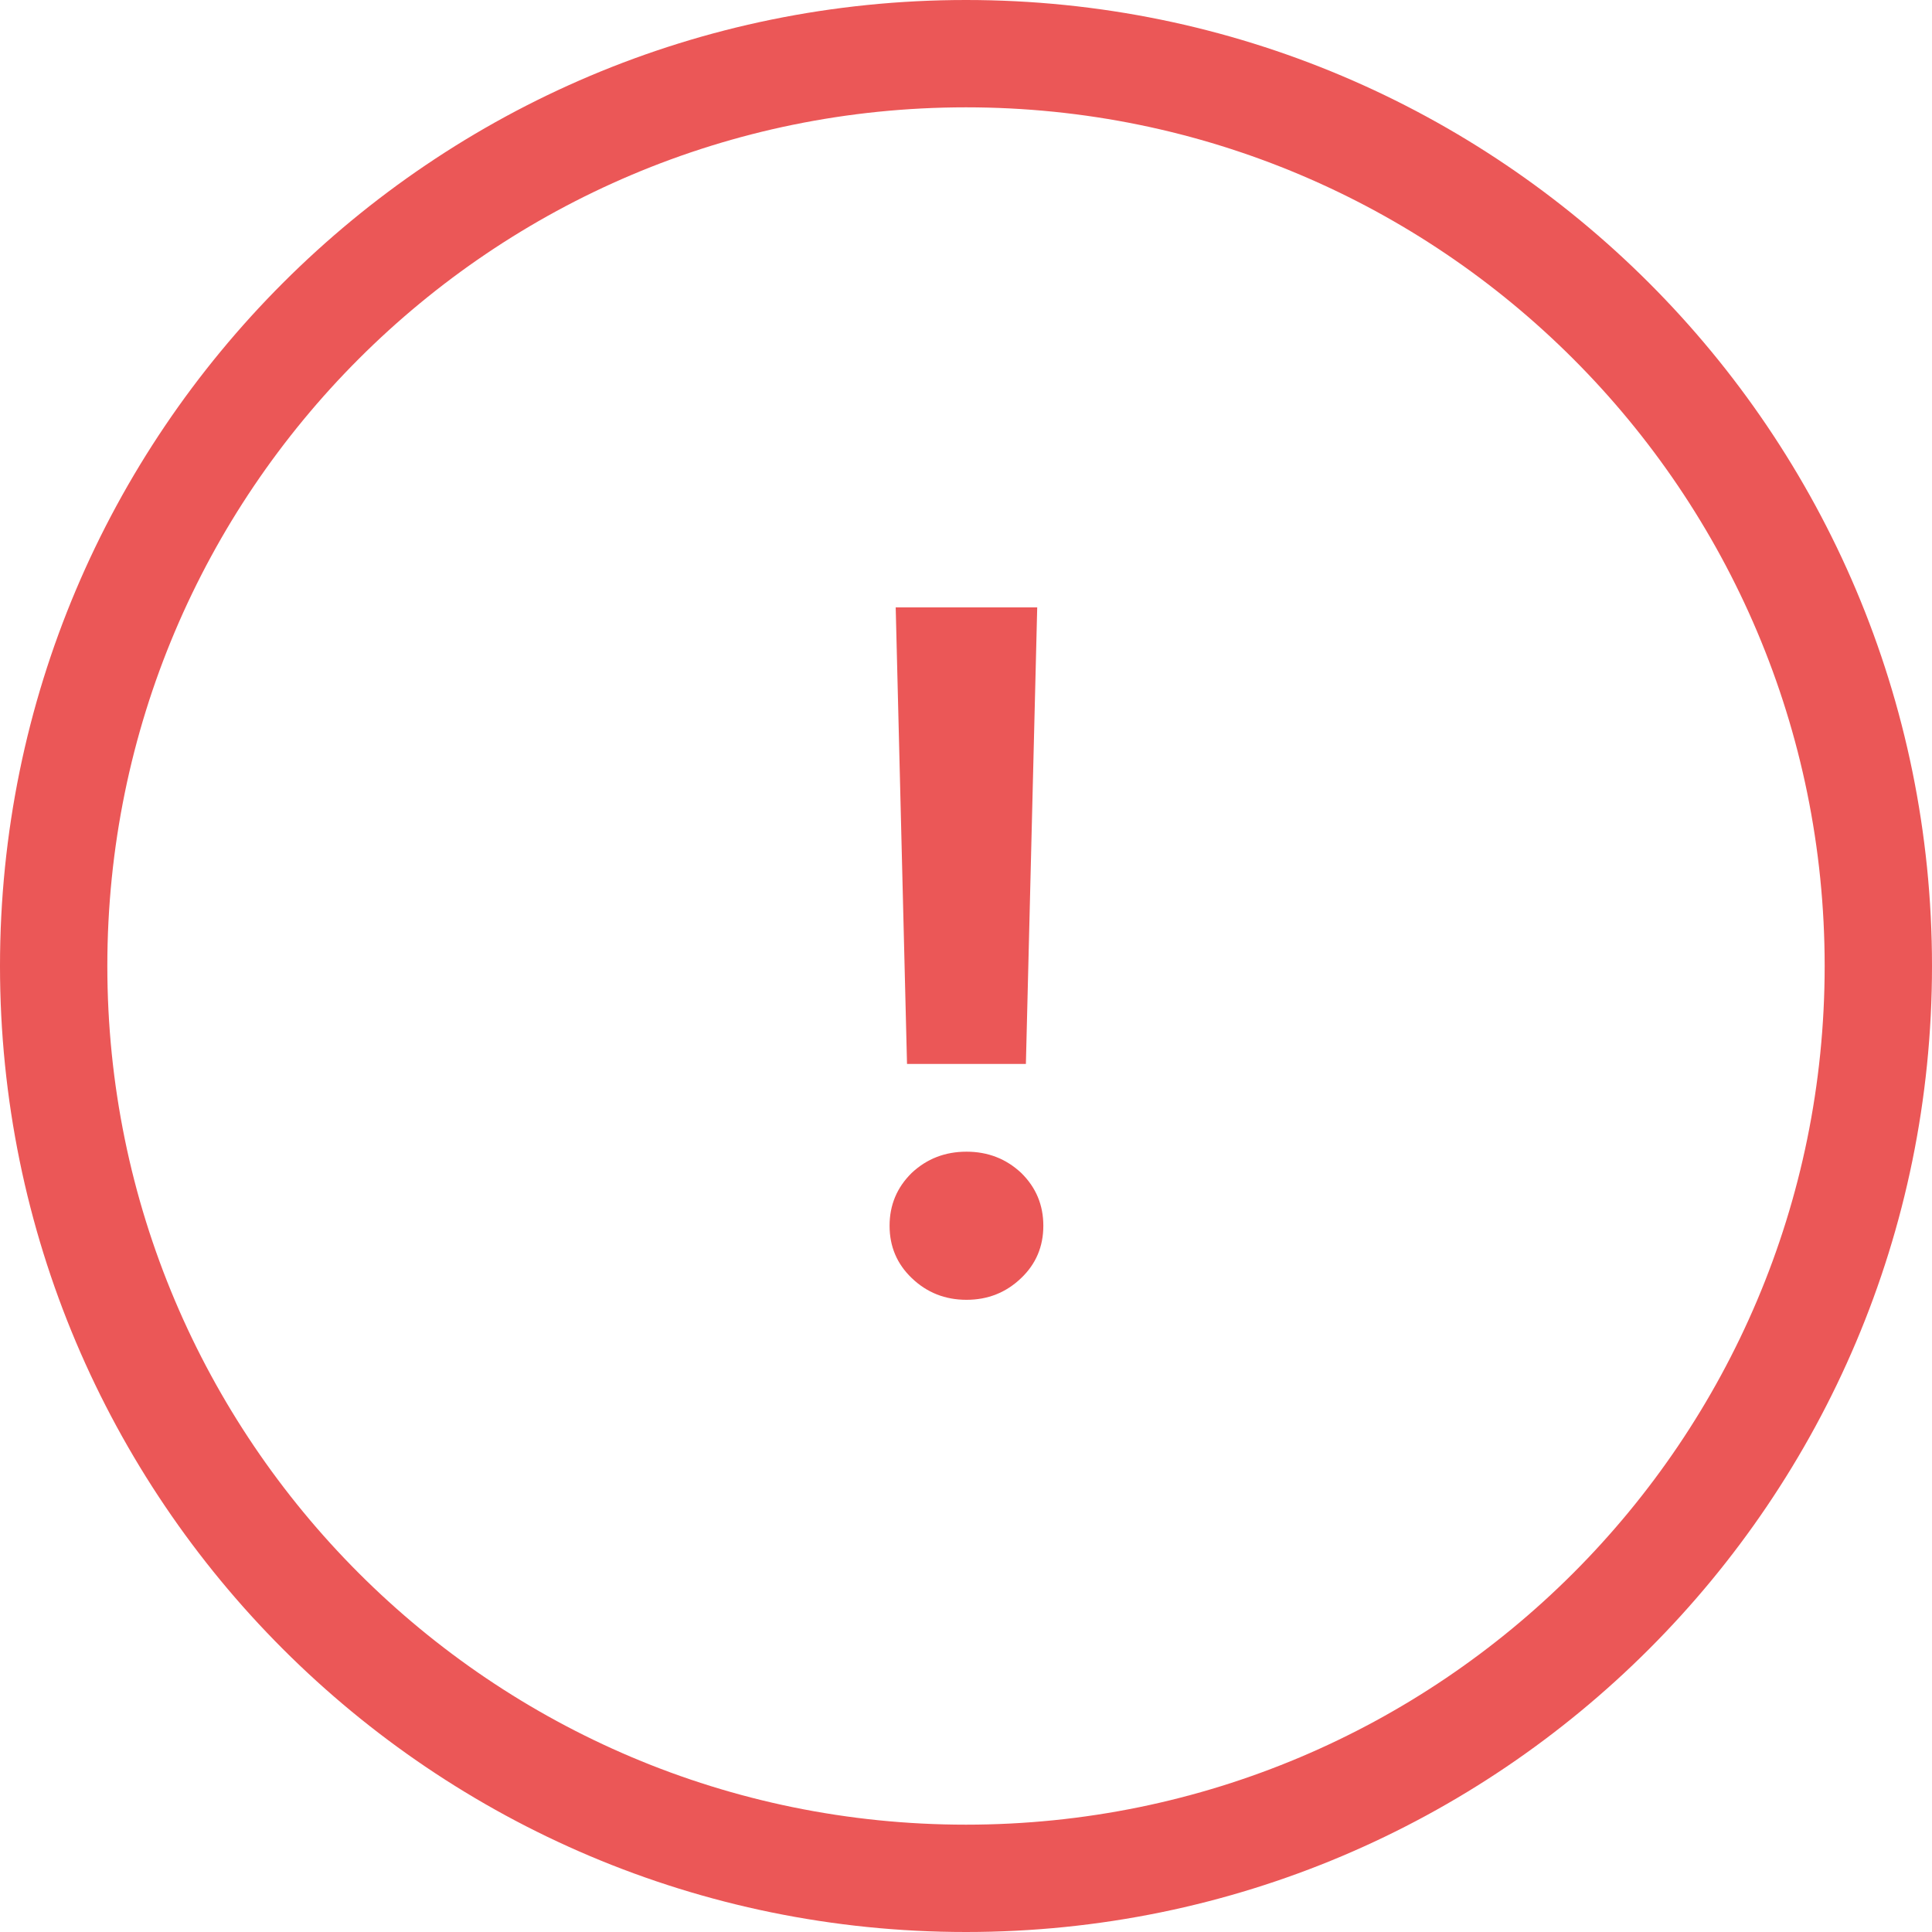 <svg width="36" height="36" viewBox="0 0 36 36" fill="none" xmlns="http://www.w3.org/2000/svg">
<path d="M16.901 19.825L16.69 11.317H19.327L19.116 19.825H16.901Z" fill="#EB5757"/>
<path d="M19.028 23.815C18.747 24.085 18.407 24.22 18.009 24.22C17.61 24.22 17.27 24.085 16.989 23.815C16.714 23.552 16.576 23.227 16.576 22.84C16.576 22.453 16.714 22.125 16.989 21.855C17.27 21.592 17.61 21.46 18.009 21.46C18.407 21.46 18.747 21.592 19.028 21.855C19.304 22.125 19.441 22.453 19.441 22.84C19.441 23.227 19.304 23.552 19.028 23.815Z" fill="#EB5757"/>
<path fill-rule="evenodd" clip-rule="evenodd" d="M36 18C36 27.941 27.941 36 18 36C8.059 36 0 27.941 0 18C0 8.059 8.059 0 18 0C27.941 0 36 8.059 36 18ZM34 18C34 26.837 26.837 34 18 34C9.163 34 2 26.837 2 18C2 9.163 9.163 2 18 2C26.837 2 34 9.163 34 18Z" fill="#EB5757"/>
</svg>
